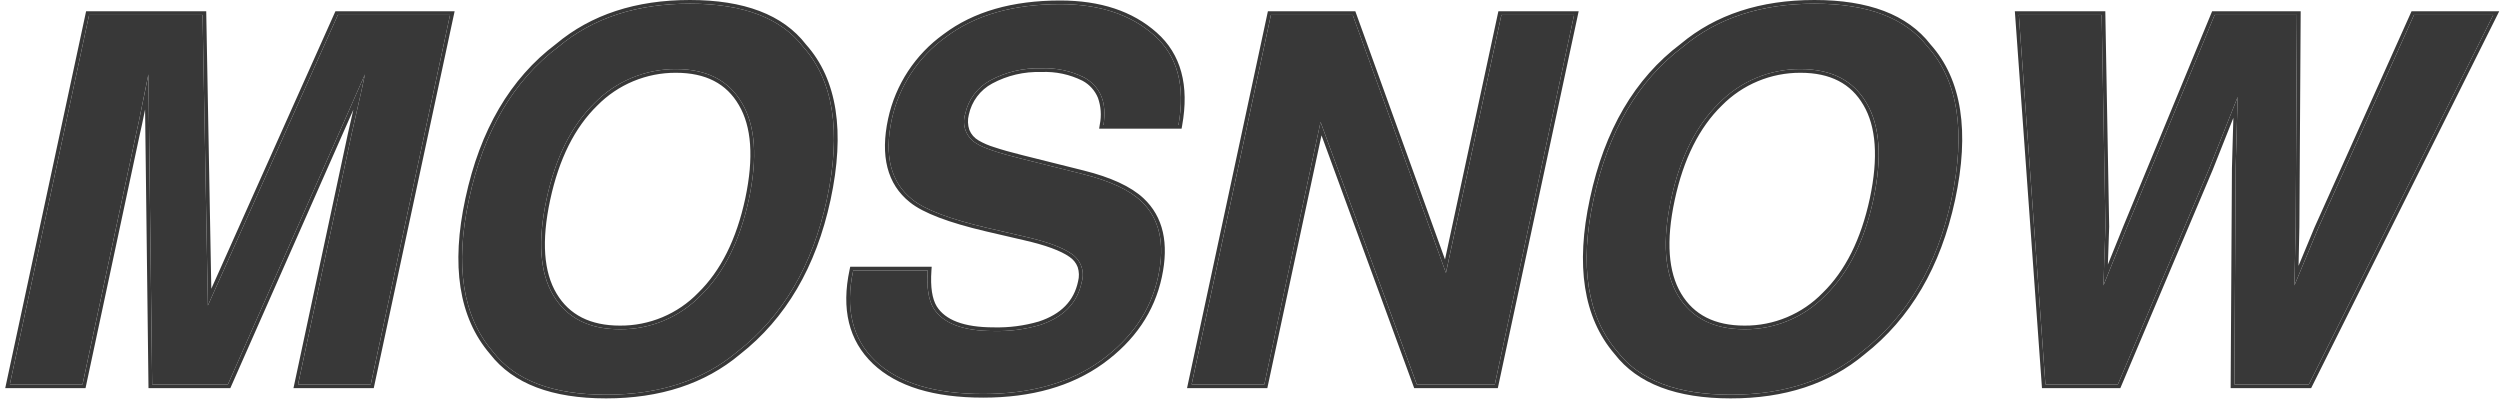 <?xml version="1.0" encoding="UTF-8"?> <svg xmlns="http://www.w3.org/2000/svg" width="455" height="73" viewBox="0 0 455 73" fill="none"> <g clip-path="url(#clip0_3463_910)"> <path d="M61.484 2.723H81.905L67.477 69.966H54.248L63.973 24.484C64.281 23.176 64.696 21.351 65.218 19.009C65.771 16.637 66.17 14.812 66.417 13.535L41.478 69.966H27.696L27.004 13.535C26.758 14.812 26.389 16.636 25.898 19.009C25.436 21.351 25.052 23.176 24.746 24.484L15.019 69.966H1.789L16.217 2.723H36.869L37.837 55.596L61.484 2.723Z" fill="#383838"></path> <path d="M134.226 63.99C127.987 69.221 120.012 71.836 110.302 71.836C100.589 71.836 93.72 69.221 89.696 63.99C84.196 57.572 82.751 48.326 85.363 36.253C88.005 23.936 93.429 14.69 101.635 8.516C107.872 3.285 115.847 0.67 125.56 0.669C135.271 0.669 142.139 3.285 146.163 8.516C151.696 14.69 153.14 23.936 150.497 36.253C147.886 48.327 142.462 57.573 134.226 63.99ZM136.3 36.253C137.898 28.71 137.483 22.886 135.055 18.78C132.657 14.644 128.647 12.576 123.024 12.576C120.271 12.563 117.544 13.102 115.002 14.159C112.461 15.217 110.157 16.773 108.227 18.735C104.017 22.841 101.098 28.681 99.469 36.253C97.839 43.826 98.254 49.666 100.712 53.771C103.171 57.877 107.213 59.93 112.836 59.929C115.576 59.948 118.291 59.412 120.818 58.354C123.345 57.295 125.632 55.737 127.54 53.771C131.751 49.665 134.671 43.826 136.3 36.253Z" fill="#383838"></path> <path d="M168.843 49.209C168.627 52.281 168.98 54.578 169.903 56.098C171.623 58.865 175.28 60.249 180.873 60.249C183.71 60.32 186.54 59.95 189.264 59.154C193.534 57.755 196.069 55.155 196.869 51.353C197.158 50.41 197.135 49.399 196.803 48.47C196.471 47.541 195.848 46.744 195.026 46.198C193.335 45.012 190.476 43.963 186.451 43.05L179.583 41.454C172.853 39.872 168.336 38.154 166.03 36.299C162.127 33.196 160.882 28.345 162.297 21.746C163.607 15.692 167.123 10.342 172.161 6.737C177.447 2.753 184.377 0.761 192.951 0.761C200.112 0.761 205.813 2.647 210.054 6.418C214.294 10.158 215.769 15.602 214.479 22.75H200.833C201.48 18.705 200.327 15.831 197.376 14.127C194.938 12.894 192.223 12.313 189.493 12.439C186.266 12.335 183.069 13.09 180.23 14.629C179.07 15.255 178.061 16.127 177.273 17.182C176.485 18.238 175.936 19.453 175.664 20.742C175.346 21.742 175.378 22.82 175.755 23.799C176.133 24.777 176.833 25.598 177.739 26.125C178.939 26.916 181.689 27.844 185.99 28.908L197.1 31.691C201.955 32.908 205.473 34.535 207.655 36.572C211.036 39.735 212.081 44.313 210.79 50.304C209.47 56.447 205.997 61.557 200.372 65.632C194.748 69.677 187.604 71.7 178.939 71.7C170.087 71.7 163.556 69.708 159.347 65.723C155.137 61.709 153.785 56.204 155.29 49.209L168.843 49.209Z" fill="#383838"></path> <path d="M231.309 2.723H246.198L263.161 49.666L273.256 2.723H286.485L272.057 69.966H257.859L240.341 22.203L230.109 69.966H216.879L231.309 2.723Z" fill="#383838"></path> <path d="M338.897 63.99C332.658 69.221 324.683 71.836 314.973 71.836C305.261 71.836 298.393 69.221 294.368 63.99C288.867 57.572 287.423 48.326 290.035 36.253C292.677 23.936 298.101 14.69 306.308 8.516C312.546 3.285 320.52 0.67 330.23 0.669C339.944 0.669 346.813 3.285 350.836 8.516C356.367 14.69 357.811 23.936 355.169 36.253C352.558 48.327 347.134 57.573 338.897 63.99ZM340.972 36.253C342.571 28.71 342.157 22.886 339.728 18.78C337.329 14.644 333.318 12.576 327.696 12.576C324.944 12.563 322.216 13.102 319.675 14.159C317.134 15.217 314.83 16.773 312.899 18.735C308.689 22.841 305.77 28.681 304.142 36.253C302.511 43.826 302.925 49.666 305.384 53.771C307.843 57.877 311.884 59.93 317.509 59.929C320.248 59.948 322.963 59.412 325.49 58.353C328.017 57.295 330.304 55.736 332.213 53.771C336.422 49.665 339.341 43.826 340.972 36.253Z" fill="#383838"></path> <path d="M382.504 2.723L383.194 41.226L382.826 51.947L387.065 41.454L403.062 2.723H418.043L417.814 41.226L417.582 51.947L421.87 41.637L439.342 2.723H453.769L420.209 69.966H406.658L406.889 30.642L407.258 17.641L402.095 30.642L385.453 69.966H372.269L367.43 2.723H382.504Z" fill="#383838"></path> <path d="M407.258 17.64L406.889 30.642L406.656 69.966H420.209L453.768 2.723H439.34L421.867 41.637L417.582 51.947L417.813 41.226L418.044 2.723H403.063L387.065 41.454L382.823 51.947L383.192 41.226L382.502 2.723H367.43L372.27 69.966H385.451L402.095 30.642L407.258 17.64ZM383.167 2.053L383.869 41.214V41.249L383.634 48.144L386.438 41.205L386.439 41.203V41.201L402.606 2.053H418.724L418.488 41.23V41.24L418.337 48.374L421.244 41.382L421.246 41.373L421.252 41.365L438.9 2.053H454.856L420.63 70.636H405.978L406.212 30.631L406.472 21.449L402.724 30.887L402.721 30.894L385.903 70.636H371.639L366.702 2.053H383.167ZM350.834 8.516C346.81 3.285 339.941 0.67 330.229 0.67C320.519 0.67 312.544 3.285 306.304 8.516C298.101 14.69 292.676 23.936 290.031 36.253C287.421 48.327 288.866 57.573 294.366 63.99C298.391 69.221 305.259 71.837 314.971 71.837C324.682 71.837 332.657 69.221 338.896 63.99C347.132 57.573 352.556 48.327 355.167 36.253C357.809 23.936 356.365 14.69 350.834 8.516ZM355.828 36.392V36.394C353.19 48.585 347.688 57.957 339.321 64.509C332.941 69.856 324.824 72.522 314.971 72.507C305.157 72.507 298.045 69.865 293.838 64.41C288.155 57.771 286.738 48.283 289.37 36.113C292.037 23.685 297.524 14.286 305.882 7.994C312.262 2.65 320.396 0 330.229 0C340.036 0 347.149 2.64 351.356 8.091C357.08 14.494 358.49 23.992 355.828 36.392ZM340.97 36.253C339.341 43.826 336.422 49.665 332.212 53.771C330.303 55.736 328.016 57.295 325.488 58.353C322.961 59.412 320.246 59.948 317.506 59.93C311.882 59.93 307.841 57.877 305.383 53.771C302.925 49.665 302.51 43.826 304.138 36.253C305.768 28.68 308.688 22.841 312.898 18.735C314.828 16.773 317.132 15.217 319.673 14.159C322.214 13.102 324.941 12.564 327.693 12.577C333.317 12.577 337.327 14.645 339.723 18.781C342.151 22.887 342.567 28.711 340.97 36.253ZM339.139 19.117L339.136 19.114C336.882 15.225 333.122 13.246 327.693 13.246C325.028 13.233 322.387 13.755 319.927 14.78C317.467 15.804 315.237 17.312 313.369 19.213C309.28 23.201 306.409 28.908 304.8 36.393C303.186 43.898 303.634 49.536 305.964 53.43C308.278 57.295 312.073 59.26 317.505 59.26C320.157 59.279 322.784 58.76 325.23 57.734C327.675 56.709 329.887 55.2 331.733 53.296L331.735 53.294C335.824 49.306 338.695 43.6 340.308 36.116C341.889 28.641 341.443 23.015 339.141 19.119L339.139 19.117ZM240.339 22.202L257.856 69.966H272.055L286.482 2.723H273.253L263.158 49.665L246.193 2.723H231.306L216.876 69.966H230.105L240.339 22.202ZM230.756 2.053H246.671L262.991 47.218L272.704 2.053H287.317L272.603 70.636H257.382L240.512 24.632L230.654 70.636H216.041L230.756 2.053ZM169.568 48.54L169.52 49.256C169.308 52.277 169.669 54.405 170.481 55.75C172.014 58.208 175.351 59.58 180.874 59.58C183.639 59.65 186.398 59.292 189.053 58.519C193.135 57.181 195.467 54.746 196.208 51.217V51.214L196.209 51.21C196.434 50.359 196.41 49.461 196.142 48.623C195.849 47.854 195.322 47.197 194.635 46.744C193.058 45.638 190.31 44.612 186.302 43.703H186.299L179.43 42.106H179.429C172.699 40.524 168.044 38.78 165.607 36.82C161.435 33.503 160.192 28.35 161.637 21.607C162.981 15.396 166.587 9.906 171.753 6.205C177.188 2.109 184.273 0.091 192.952 0.091C200.234 0.091 206.11 2.012 210.506 5.919C214.973 9.86 216.465 15.568 215.147 22.868L215.047 23.42H200.042L200.166 22.645C200.494 21.032 200.376 19.359 199.825 17.808C199.282 16.483 198.296 15.387 197.036 14.706C194.701 13.534 192.104 12.984 189.494 13.11C186.387 13.006 183.308 13.73 180.572 15.207C179.494 15.786 178.556 16.594 177.823 17.574C177.09 18.554 176.579 19.682 176.328 20.88L176.327 20.884C176.087 21.796 176.121 22.759 176.426 23.652C176.756 24.457 177.346 25.128 178.102 25.559L178.107 25.564L178.115 25.569C179 26.08 179.942 26.486 180.921 26.78C182.272 27.236 184.016 27.729 186.155 28.259H186.157L197.267 31.042L197.101 31.691L185.991 28.909C181.689 27.844 178.939 26.916 177.74 26.126C176.834 25.599 176.134 24.778 175.757 23.799C175.38 22.82 175.348 21.742 175.666 20.743C175.937 19.453 176.485 18.239 177.274 17.183C178.062 16.127 179.071 15.256 180.23 14.63C183.069 13.091 186.267 12.335 189.494 12.44C192.224 12.313 194.939 12.895 197.378 14.128C200.162 15.735 201.345 18.385 200.927 22.08C200.901 22.3 200.871 22.523 200.834 22.75H214.48C215.77 15.603 214.295 10.159 210.055 6.418C205.814 2.647 200.113 0.761 192.952 0.761C184.379 0.761 177.449 2.753 172.162 6.737C167.125 10.342 163.609 15.692 162.299 21.746C160.885 28.346 162.129 33.197 166.031 36.299C168.337 38.154 172.855 39.872 179.584 41.454L186.452 43.051C190.48 43.963 193.338 45.012 195.026 46.198C195.848 46.744 196.472 47.541 196.804 48.469C197.136 49.398 197.159 50.41 196.87 51.353C196.071 55.155 193.536 57.756 189.266 59.155C186.542 59.95 183.711 60.319 180.874 60.249C175.281 60.249 171.624 58.865 169.903 56.098C169.051 54.69 168.685 52.617 168.806 49.879C168.814 49.66 168.827 49.437 168.845 49.209H155.291C153.785 56.204 155.138 61.709 159.349 65.724C163.559 69.708 170.089 71.7 178.939 71.7C187.605 71.7 194.75 69.678 200.373 65.633C205.997 61.557 209.47 56.447 210.791 50.304C212.082 44.313 211.037 39.736 207.656 36.573C205.476 34.535 201.957 32.908 197.101 31.691L197.267 31.042C202.169 32.27 205.816 33.934 208.121 36.086C211.73 39.461 212.774 44.309 211.453 50.444C210.095 56.764 206.518 62.011 200.773 66.173L200.772 66.174C195.007 70.321 187.713 72.37 178.939 72.37C170.003 72.37 163.268 70.36 158.881 66.208L158.879 66.206C154.458 61.992 153.089 56.229 154.63 49.07L154.743 48.54H169.568ZM146.164 8.516C142.139 3.285 135.27 0.67 125.56 0.67C115.849 0.67 107.874 3.285 101.636 8.516C93.43 14.69 88.005 23.936 85.362 36.253C82.75 48.327 84.194 57.573 89.695 63.99C93.722 69.221 100.591 71.837 110.302 71.837C120.013 71.837 127.987 69.222 134.226 63.99C142.462 57.573 147.886 48.327 150.497 36.253C153.141 23.936 151.696 14.69 146.164 8.516ZM151.159 36.392L151.158 36.394C148.522 48.585 143.021 57.957 134.653 64.509C128.272 69.856 120.137 72.507 110.302 72.507C100.488 72.507 93.374 69.864 89.169 64.41C83.486 57.771 82.067 48.284 84.7 36.114C87.367 23.685 92.855 14.286 101.211 7.994C107.592 2.65 115.727 0 125.56 0C135.367 0 142.48 2.64 146.688 8.091C152.409 14.494 153.819 23.992 151.159 36.392ZM136.3 36.253C134.671 43.826 131.751 49.665 127.541 53.771C125.632 55.736 123.346 57.295 120.819 58.354C118.292 59.412 115.577 59.948 112.837 59.93C107.213 59.93 103.172 57.877 100.714 53.771C98.256 49.665 97.841 43.826 99.469 36.253C101.098 28.68 104.017 22.841 108.227 18.735C110.157 16.773 112.461 15.217 115.002 14.16C117.543 13.102 120.271 12.564 123.023 12.577C128.647 12.577 132.658 14.645 135.055 18.781C137.482 22.887 137.897 28.711 136.3 36.253ZM134.47 19.117L134.469 19.114C132.214 15.225 128.453 13.246 123.023 13.246C120.358 13.233 117.718 13.755 115.257 14.779C112.797 15.804 110.568 17.312 108.7 19.213C104.611 23.201 101.739 28.908 100.131 36.393C98.516 43.898 98.964 49.536 101.296 53.43C103.609 57.295 107.404 59.26 112.837 59.26C115.488 59.278 118.116 58.759 120.561 57.734C123.006 56.709 125.218 55.2 127.064 53.296L127.065 53.294C131.155 49.306 134.027 43.6 135.638 36.114C137.222 28.64 136.773 23.015 134.472 19.119L134.47 19.117ZM37.837 55.596L36.868 2.723H16.218L1.789 69.966H15.02L24.745 24.483C25.053 23.176 25.437 21.351 25.897 19.009C26.068 18.183 26.225 17.424 26.366 16.731C26.632 15.433 26.845 14.368 27.005 13.535L27.695 69.966H41.478L66.416 13.535C66.257 14.37 66.03 15.44 65.736 16.744C65.582 17.434 65.409 18.189 65.218 19.009C64.695 21.351 64.28 23.176 63.974 24.483L54.247 69.966H67.478L81.905 2.723H61.484L37.837 55.596ZM61.044 2.053H82.74L68.024 70.636H53.412L63.313 24.338L63.314 24.332C63.57 23.242 63.902 21.79 64.309 19.976L41.922 70.636H27.026L26.405 19.927C26.014 21.894 25.68 23.461 25.405 24.629L15.567 70.636H0.953L15.67 2.053H37.533L38.457 52.553L61.044 2.053Z" fill="#383838"></path> </g> <defs> <clipPath id="clip0_3463_910"> <rect width="453.903" height="72.507" fill="white" transform="translate(0.953)"></rect> </clipPath> </defs> </svg> 